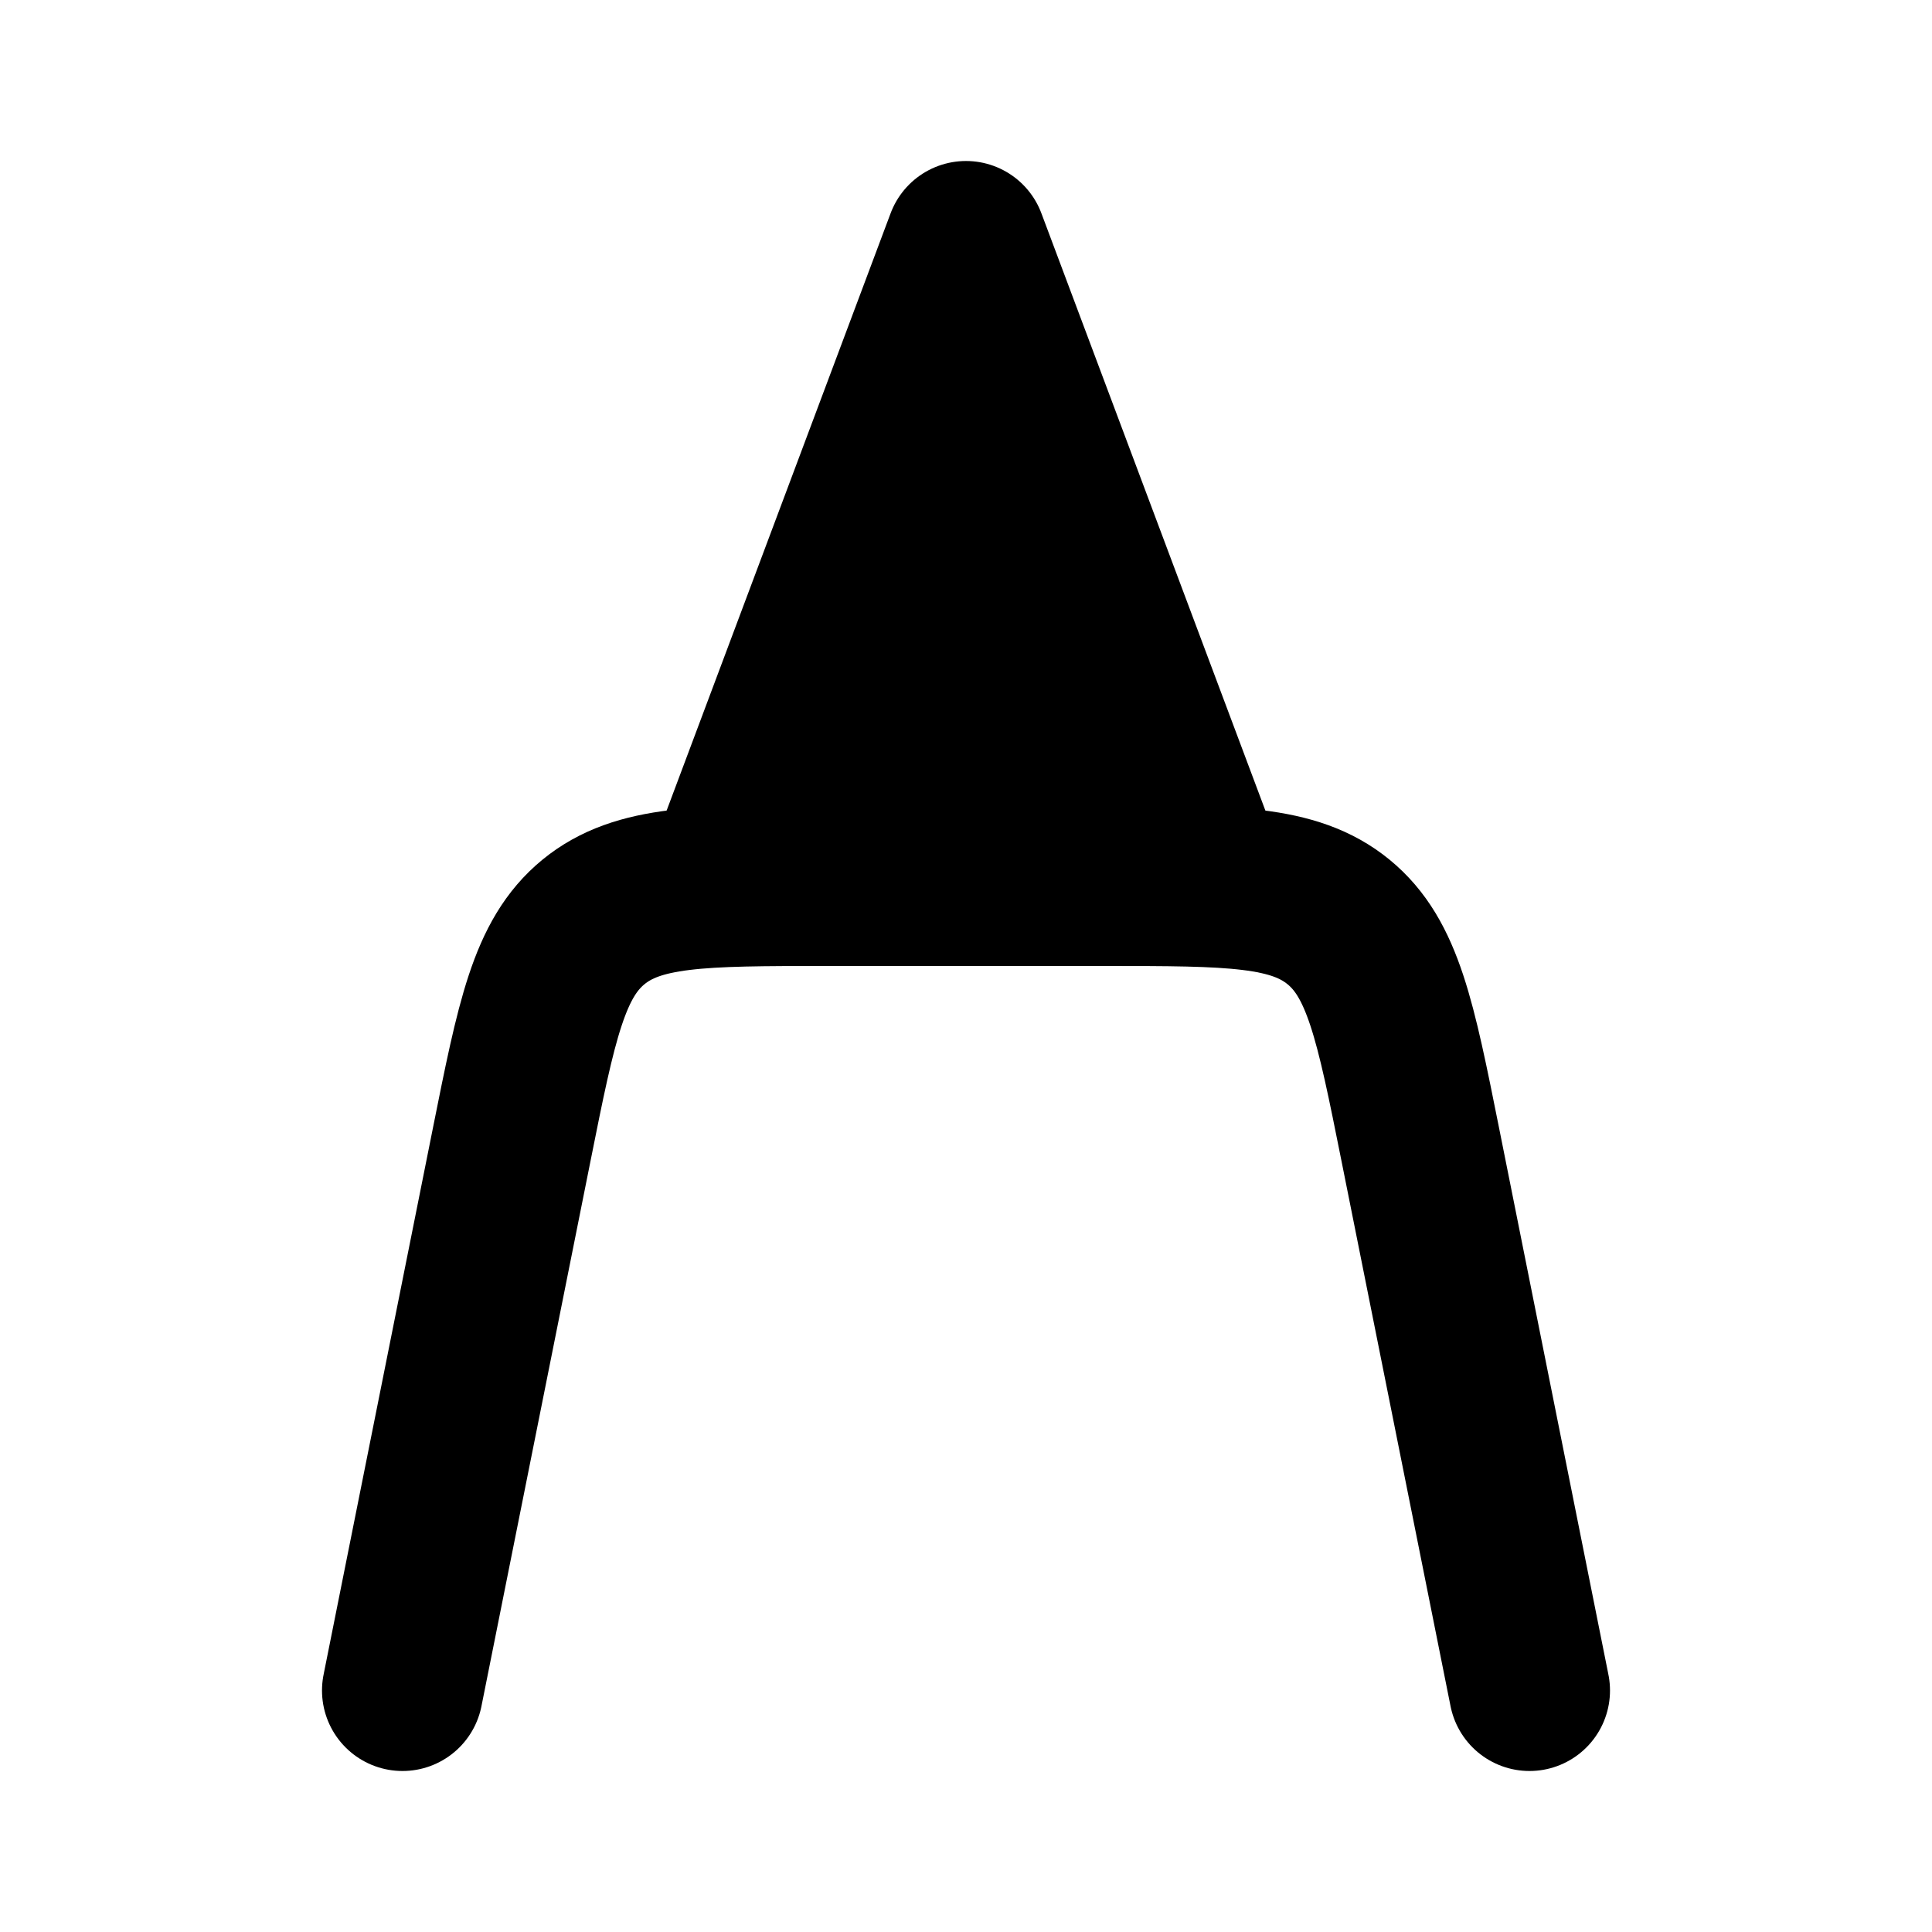 <svg width="24" height="24" fill="none" xmlns="http://www.w3.org/2000/svg"><path d="M19 21l-1.357-6.784c-.308-1.54-.462-2.31-1.015-2.763C16.075 11 15.29 11 13.721 11h-3.442c-1.57 0-2.354 0-2.907.453-.553.454-.707 1.223-1.015 2.763L5 21" stroke="currentColor" stroke-width="2" stroke-linecap="round"/><path d="M12 3l-3 8h6l-3-8z" fill="currentColor" stroke="currentColor" stroke-width="2" stroke-linecap="round" stroke-linejoin="round"/></svg>